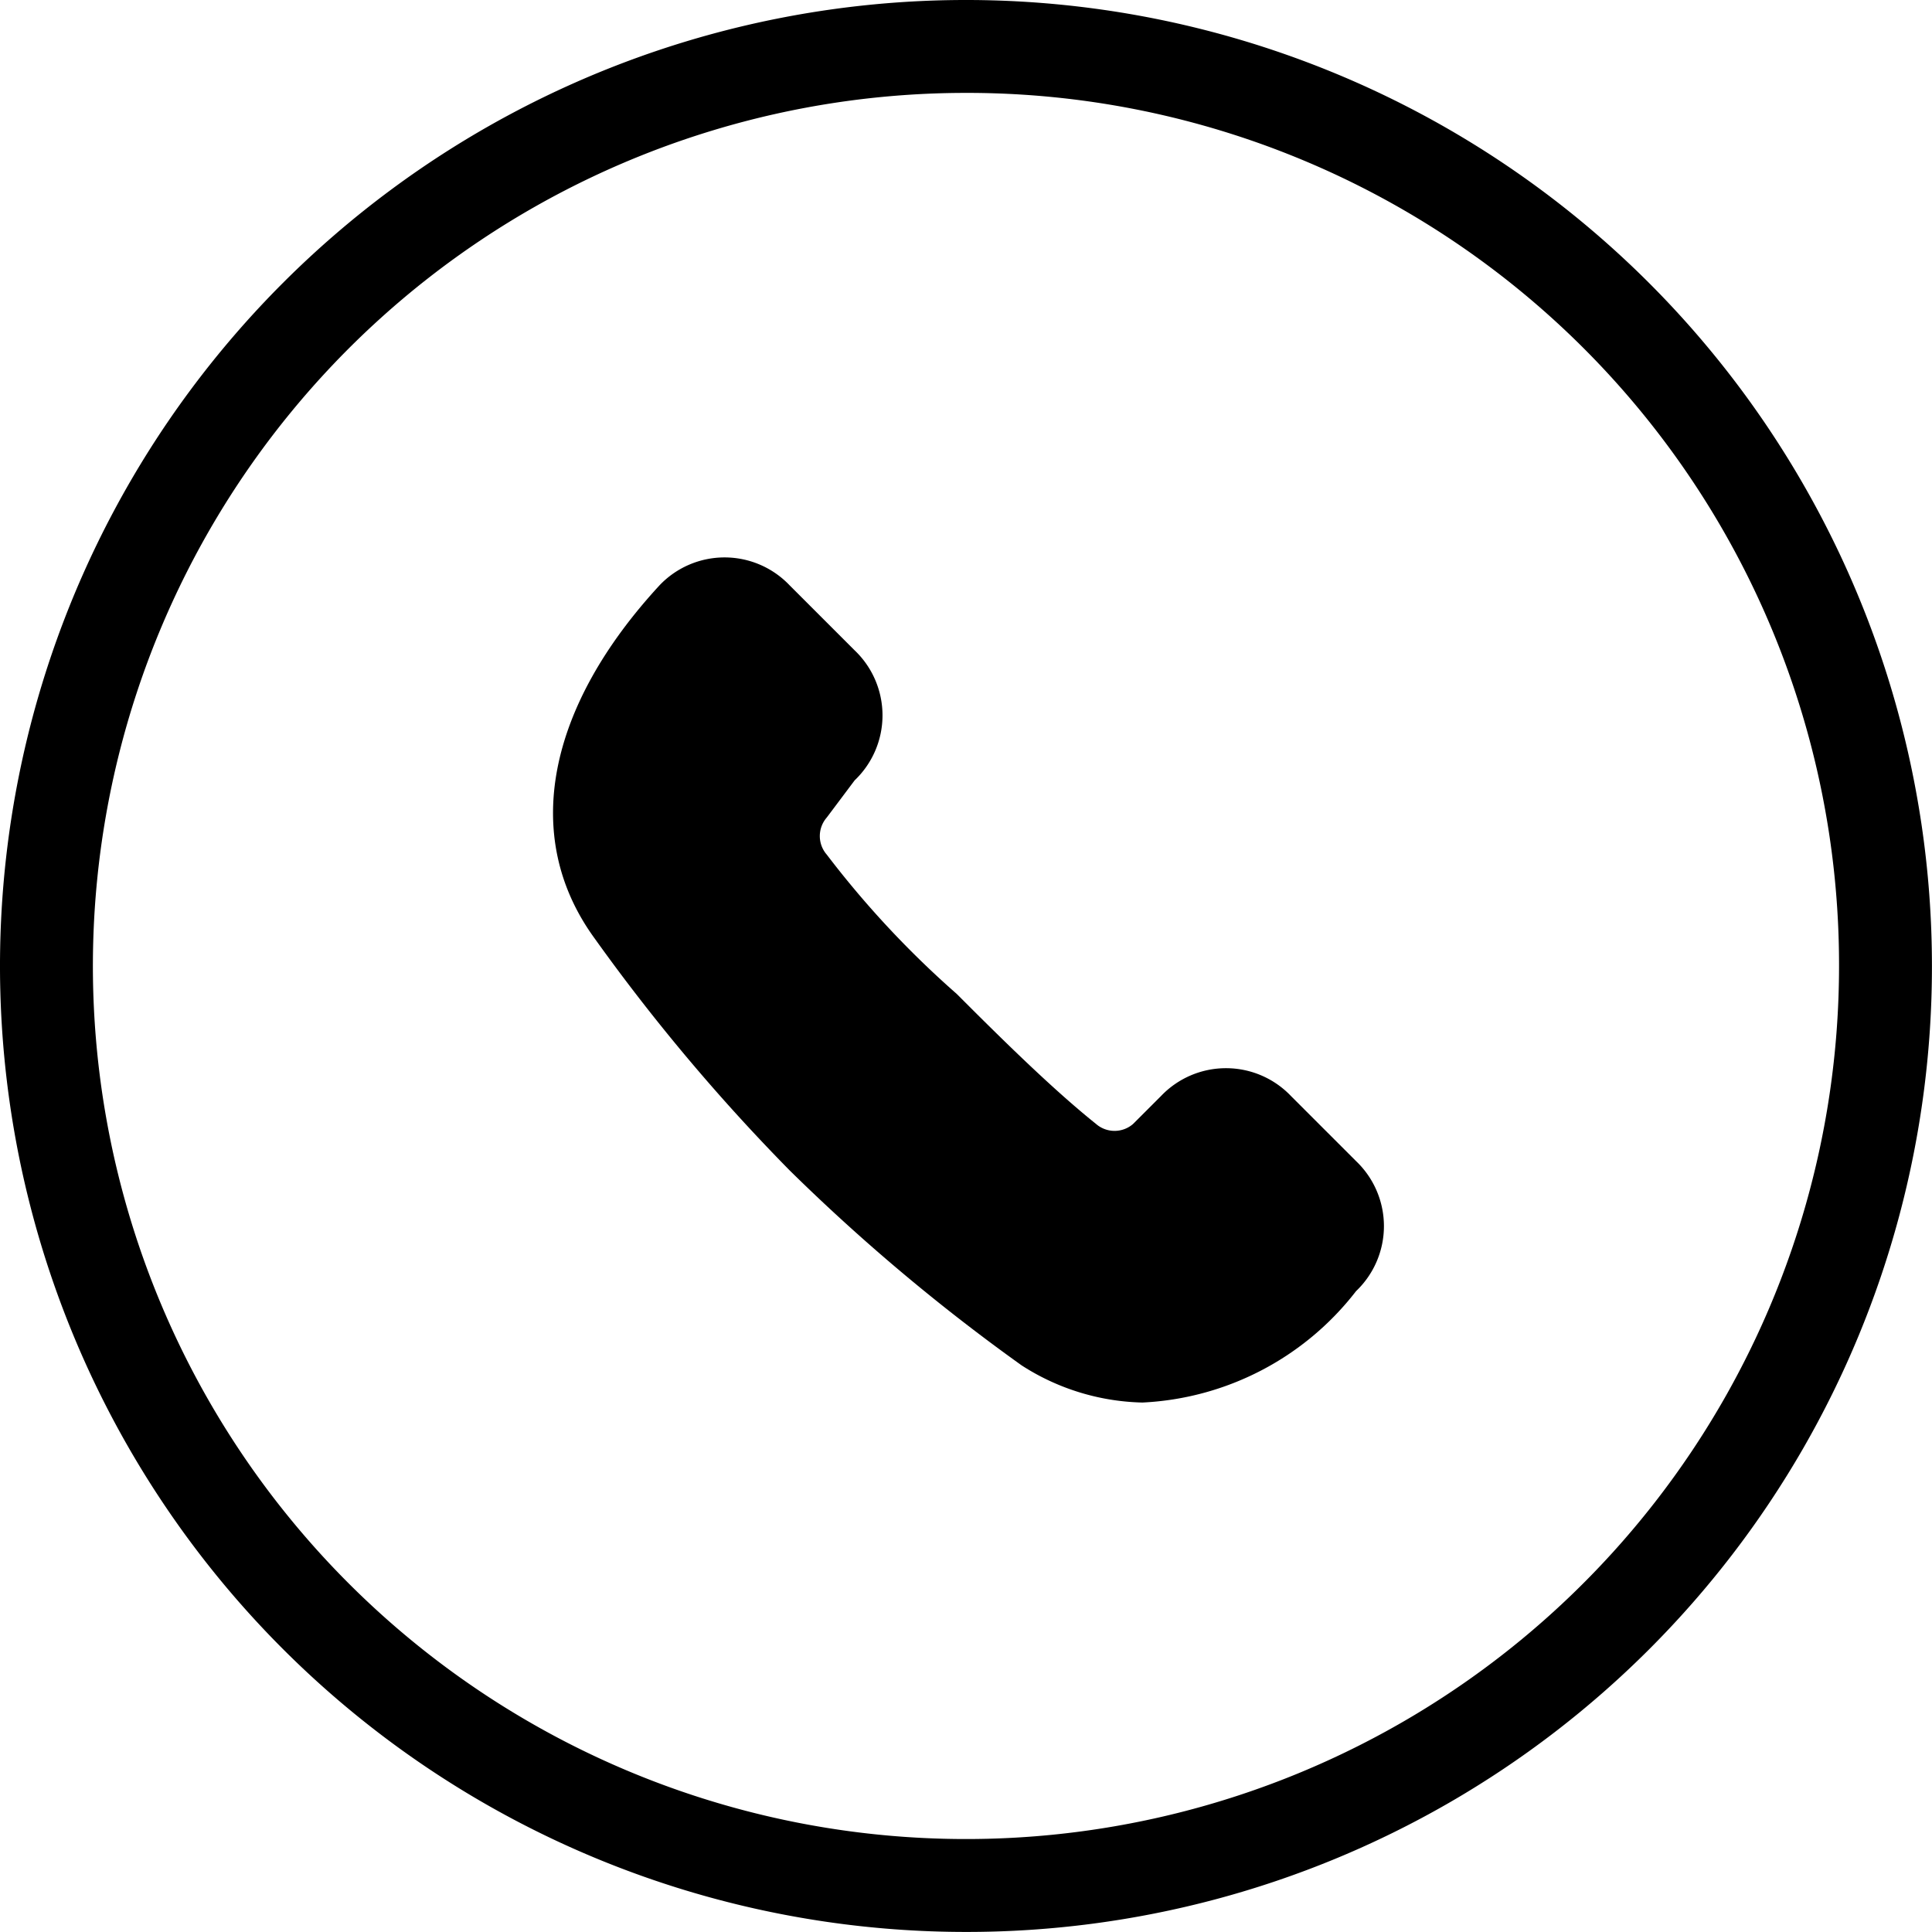 <svg xmlns="http://www.w3.org/2000/svg" viewBox="-19631 -14863 30.801 30.8">
  <g id="Group_4707" data-name="Group 4707" transform="translate(-19631 -14863)">
    <g id="Group_4707-2" data-name="Group 4707">
      <path id="Path_1471" data-name="Path 1471" d="M15.4,30.8A15.4,15.4,0,1,1,30.8,15.4,15.388,15.388,0,0,1,15.4,30.8Zm0-29.319A13.919,13.919,0,1,0,29.319,15.4,13.9,13.9,0,0,0,15.4,1.481Z"/>
    </g>
    <g id="Group_4711" data-name="Group 4711" transform="translate(8.816 8.885)">
      <g id="Group_4710" data-name="Group 4710">
        <g id="Group_4709" data-name="Group 4709">
          <g id="Group_4708" data-name="Group 4708">
            <path id="Path_1472" data-name="Path 1472" d="M15.351,19.475h0a3.7,3.7,0,0,1-1.925-.592,30.852,30.852,0,0,1-3.7-3.11,30.852,30.852,0,0,1-3.11-3.7c-1.185-1.629-.74-3.7,1.037-5.627a1.431,1.431,0,0,1,2.073,0l1.037,1.037a1.431,1.431,0,0,1,0,2.073l-.444.592a.45.45,0,0,0,0,.592A15.222,15.222,0,0,0,12.39,12.96c.592.592,1.481,1.481,2.221,2.073a.45.45,0,0,0,.592,0l.444-.444a1.431,1.431,0,0,1,2.073,0l1.037,1.037a1.431,1.431,0,0,1,0,2.073A4.58,4.58,0,0,1,15.351,19.475Z" transform="translate(-5.954 -6)"/>
          </g>
        </g>
      </g>
    </g>
  </g>
</svg>
